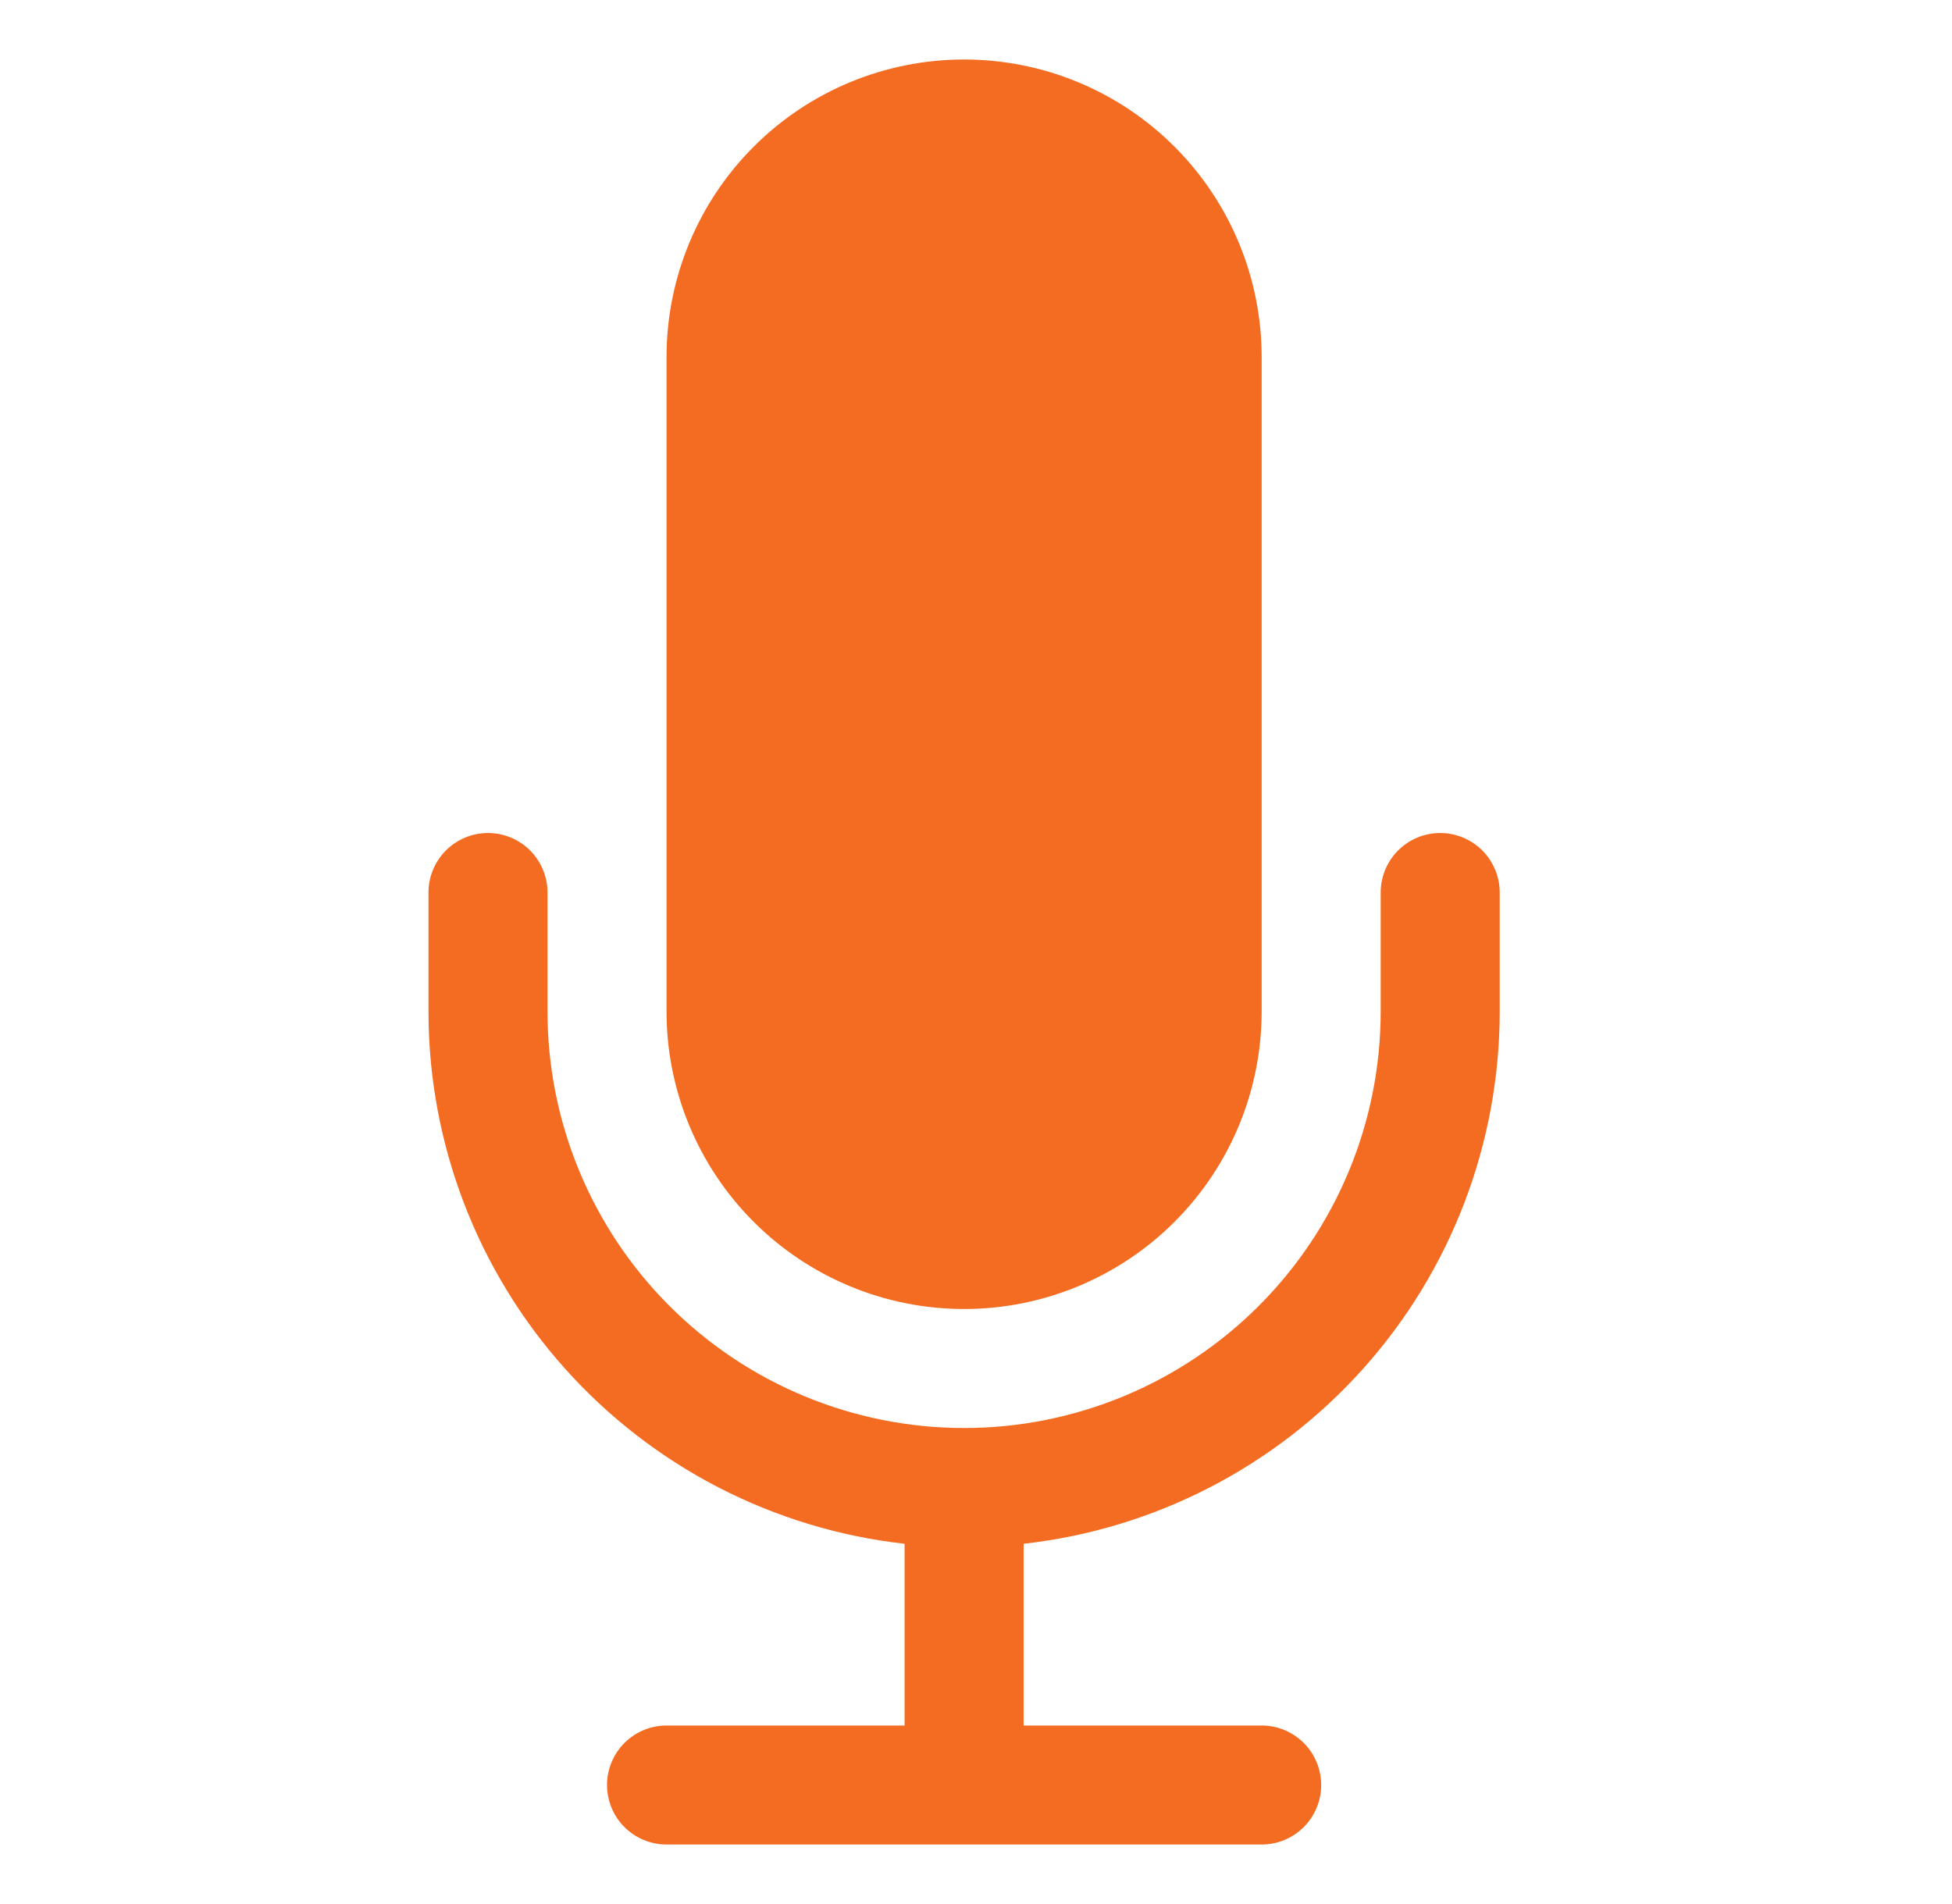 <svg width="41" height="40" viewBox="0 0 41 40" fill="none" xmlns="http://www.w3.org/2000/svg">
<path d="M14 7.5C14 5.842 14.659 4.253 15.831 3.081C17.003 1.908 18.592 1.25 20.25 1.25C21.908 1.25 23.497 1.908 24.669 3.081C25.841 4.253 26.5 5.842 26.5 7.5V21.25C26.5 22.908 25.841 24.497 24.669 25.669C23.497 26.841 21.908 27.5 20.25 27.5C18.592 27.5 17.003 26.841 15.831 25.669C14.659 24.497 14 22.908 14 21.25V7.5Z" fill="#F36C21"/>
<path d="M10.25 17.5C10.582 17.5 10.899 17.632 11.134 17.866C11.368 18.101 11.5 18.419 11.5 18.75V21.25C11.5 23.571 12.422 25.796 14.063 27.437C15.704 29.078 17.929 30 20.25 30C22.571 30 24.796 29.078 26.437 27.437C28.078 25.796 29 23.571 29 21.25V18.75C29 18.419 29.132 18.101 29.366 17.866C29.601 17.632 29.919 17.5 30.25 17.5C30.581 17.5 30.899 17.632 31.134 17.866C31.368 18.101 31.5 18.419 31.5 18.75V21.25C31.5 24.017 30.48 26.688 28.635 28.75C26.791 30.813 24.25 32.124 21.5 32.432V36.25H26.5C26.831 36.25 27.149 36.382 27.384 36.616C27.618 36.85 27.75 37.169 27.75 37.5C27.75 37.831 27.618 38.15 27.384 38.384C27.149 38.618 26.831 38.75 26.5 38.75H14C13.668 38.75 13.351 38.618 13.116 38.384C12.882 38.15 12.75 37.831 12.75 37.5C12.75 37.169 12.882 36.85 13.116 36.616C13.351 36.382 13.668 36.25 14 36.25H19V32.432C16.25 32.124 13.71 30.813 11.865 28.75C10.02 26.688 9 24.017 9 21.25V18.75C9 18.419 9.132 18.101 9.366 17.866C9.601 17.632 9.918 17.5 10.25 17.5Z" fill="#F36C21"/>
</svg>
